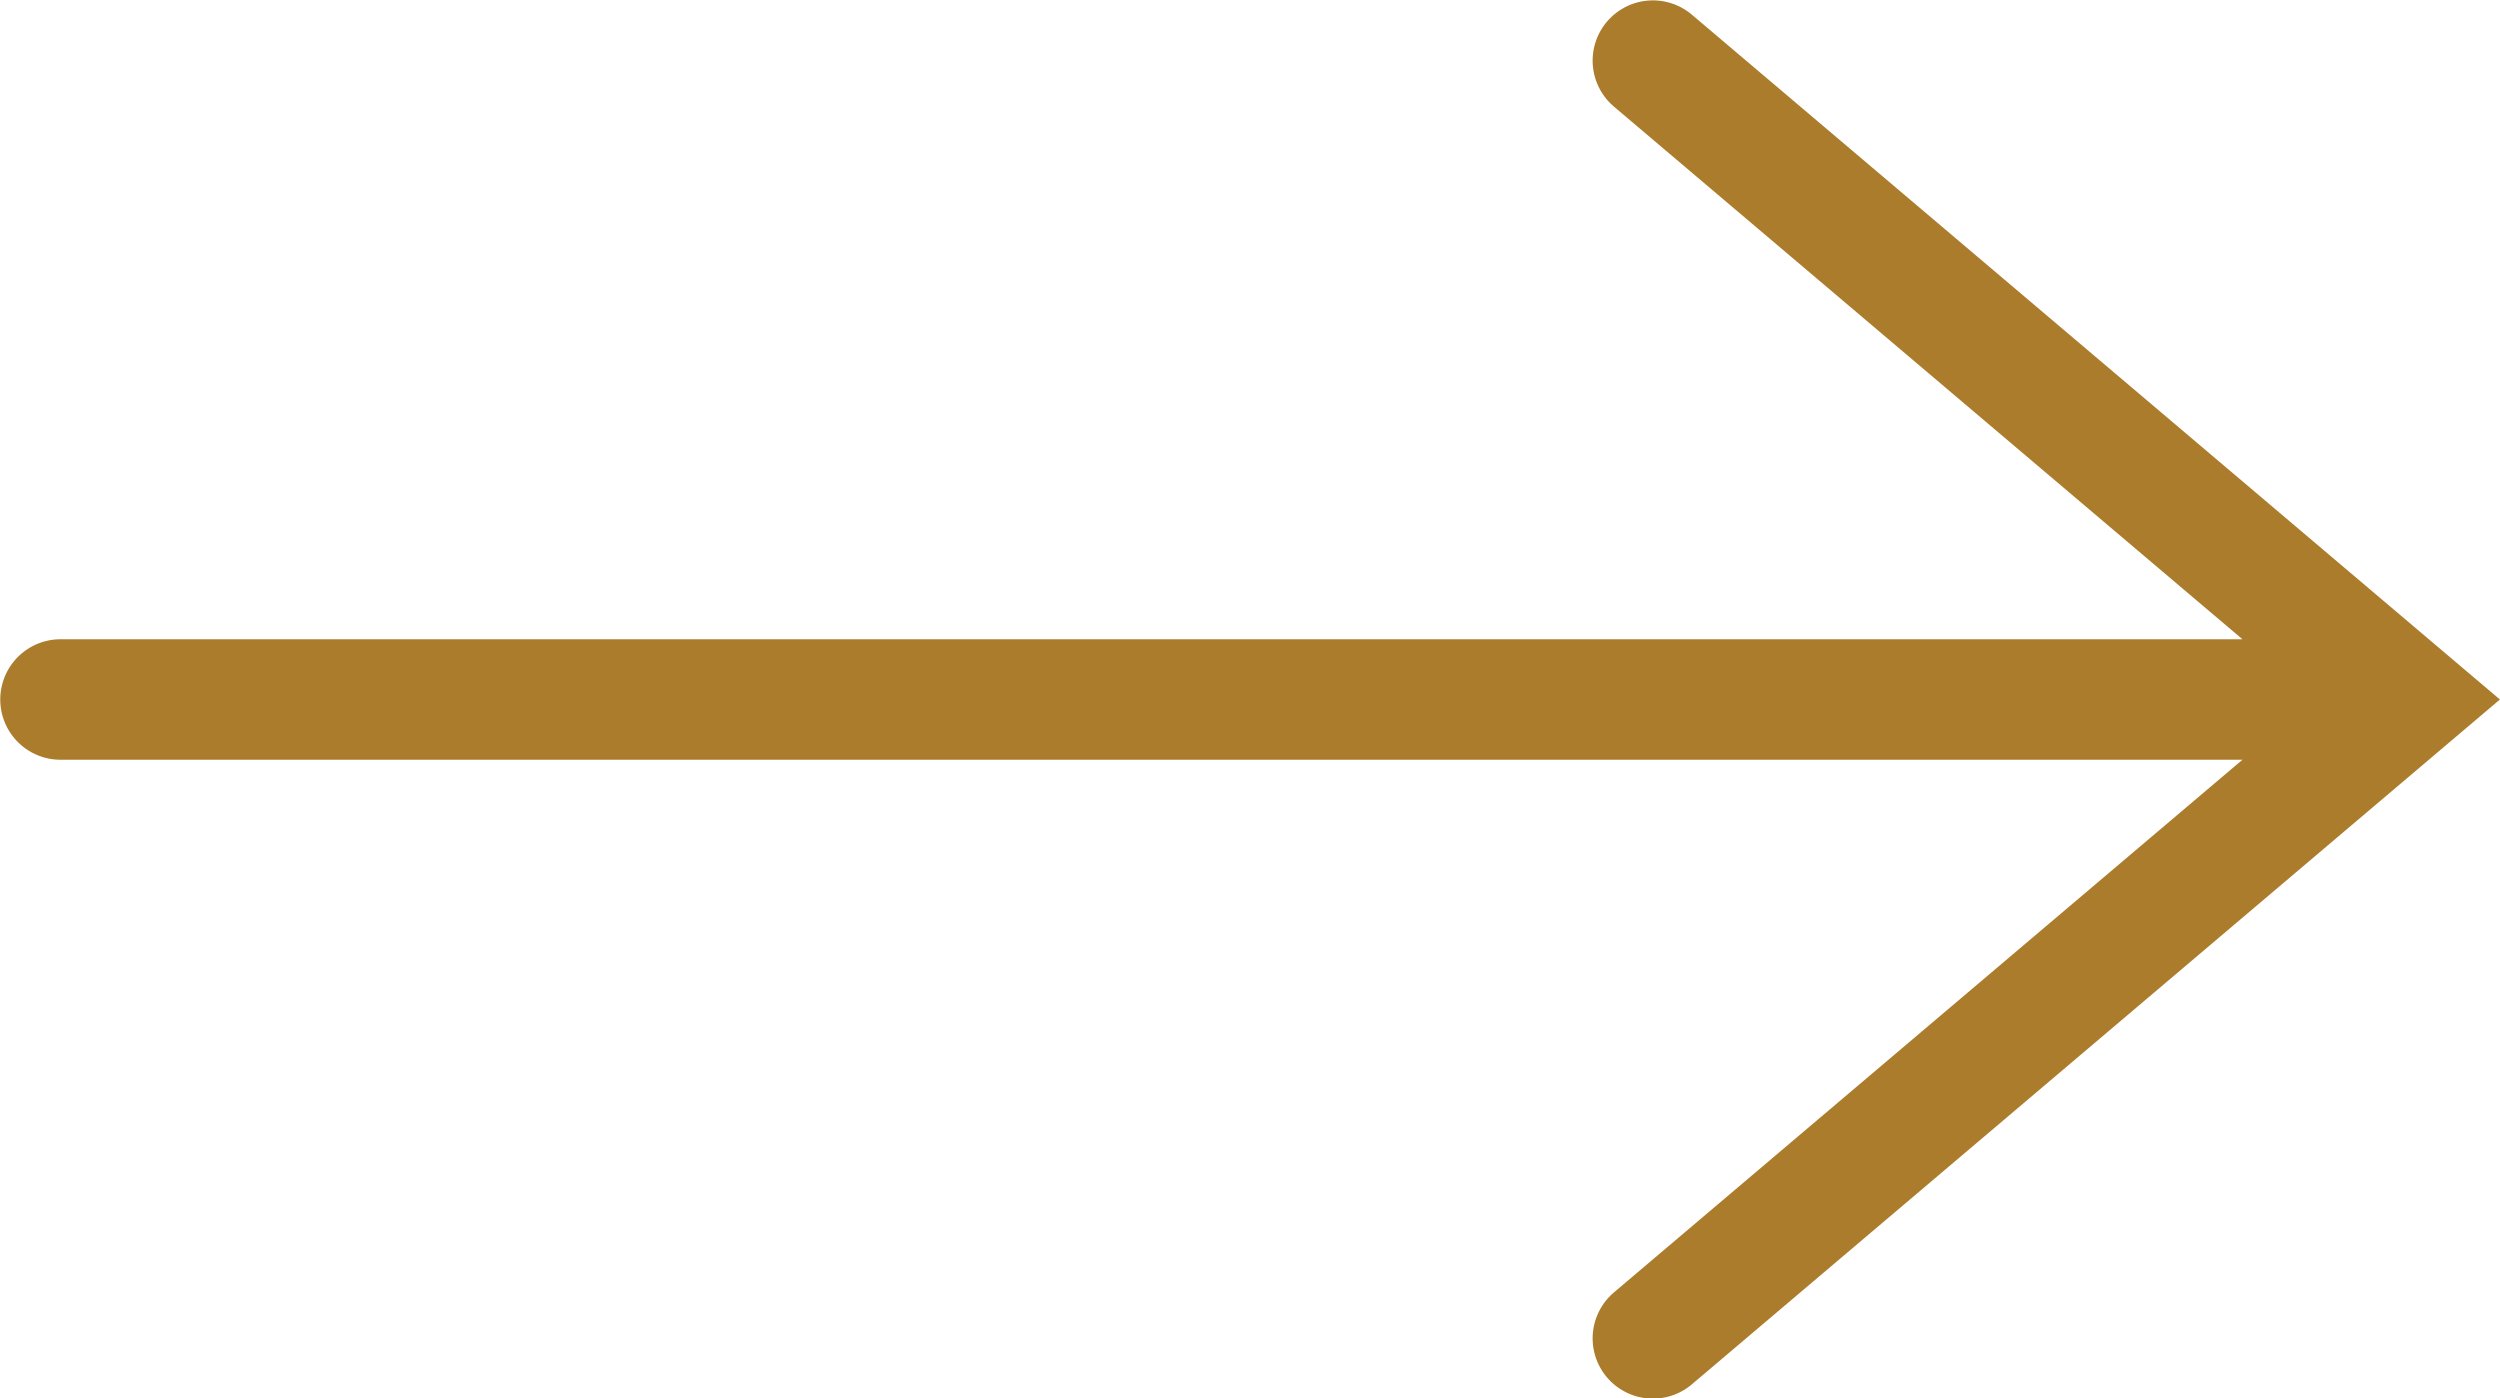 <?xml version="1.0" encoding="UTF-8"?> <!-- Creator: CorelDRAW 2020 (64-Bit) --> <svg xmlns="http://www.w3.org/2000/svg" xmlns:xlink="http://www.w3.org/1999/xlink" xmlns:xodm="http://www.corel.com/coreldraw/odm/2003" xml:space="preserve" width="10.354mm" height="5.792mm" style="shape-rendering:geometricPrecision; text-rendering:geometricPrecision; image-rendering:optimizeQuality; fill-rule:evenodd; clip-rule:evenodd" viewBox="0 0 49.58 27.73"> <defs> <style type="text/css"> <![CDATA[ .str0 {stroke:#AB7C2B;stroke-width:2.39;stroke-linecap:round;stroke-miterlimit:22.926} .fil0 {fill:none} ]]> </style> </defs> <g id="Слой_x0020_1">  <path class="fil0 str0" d="M32.78 26.54l14.95 -12.67 -14.95 -12.67m-31.58 12.67l46.53 0"></path> </g> </svg> 